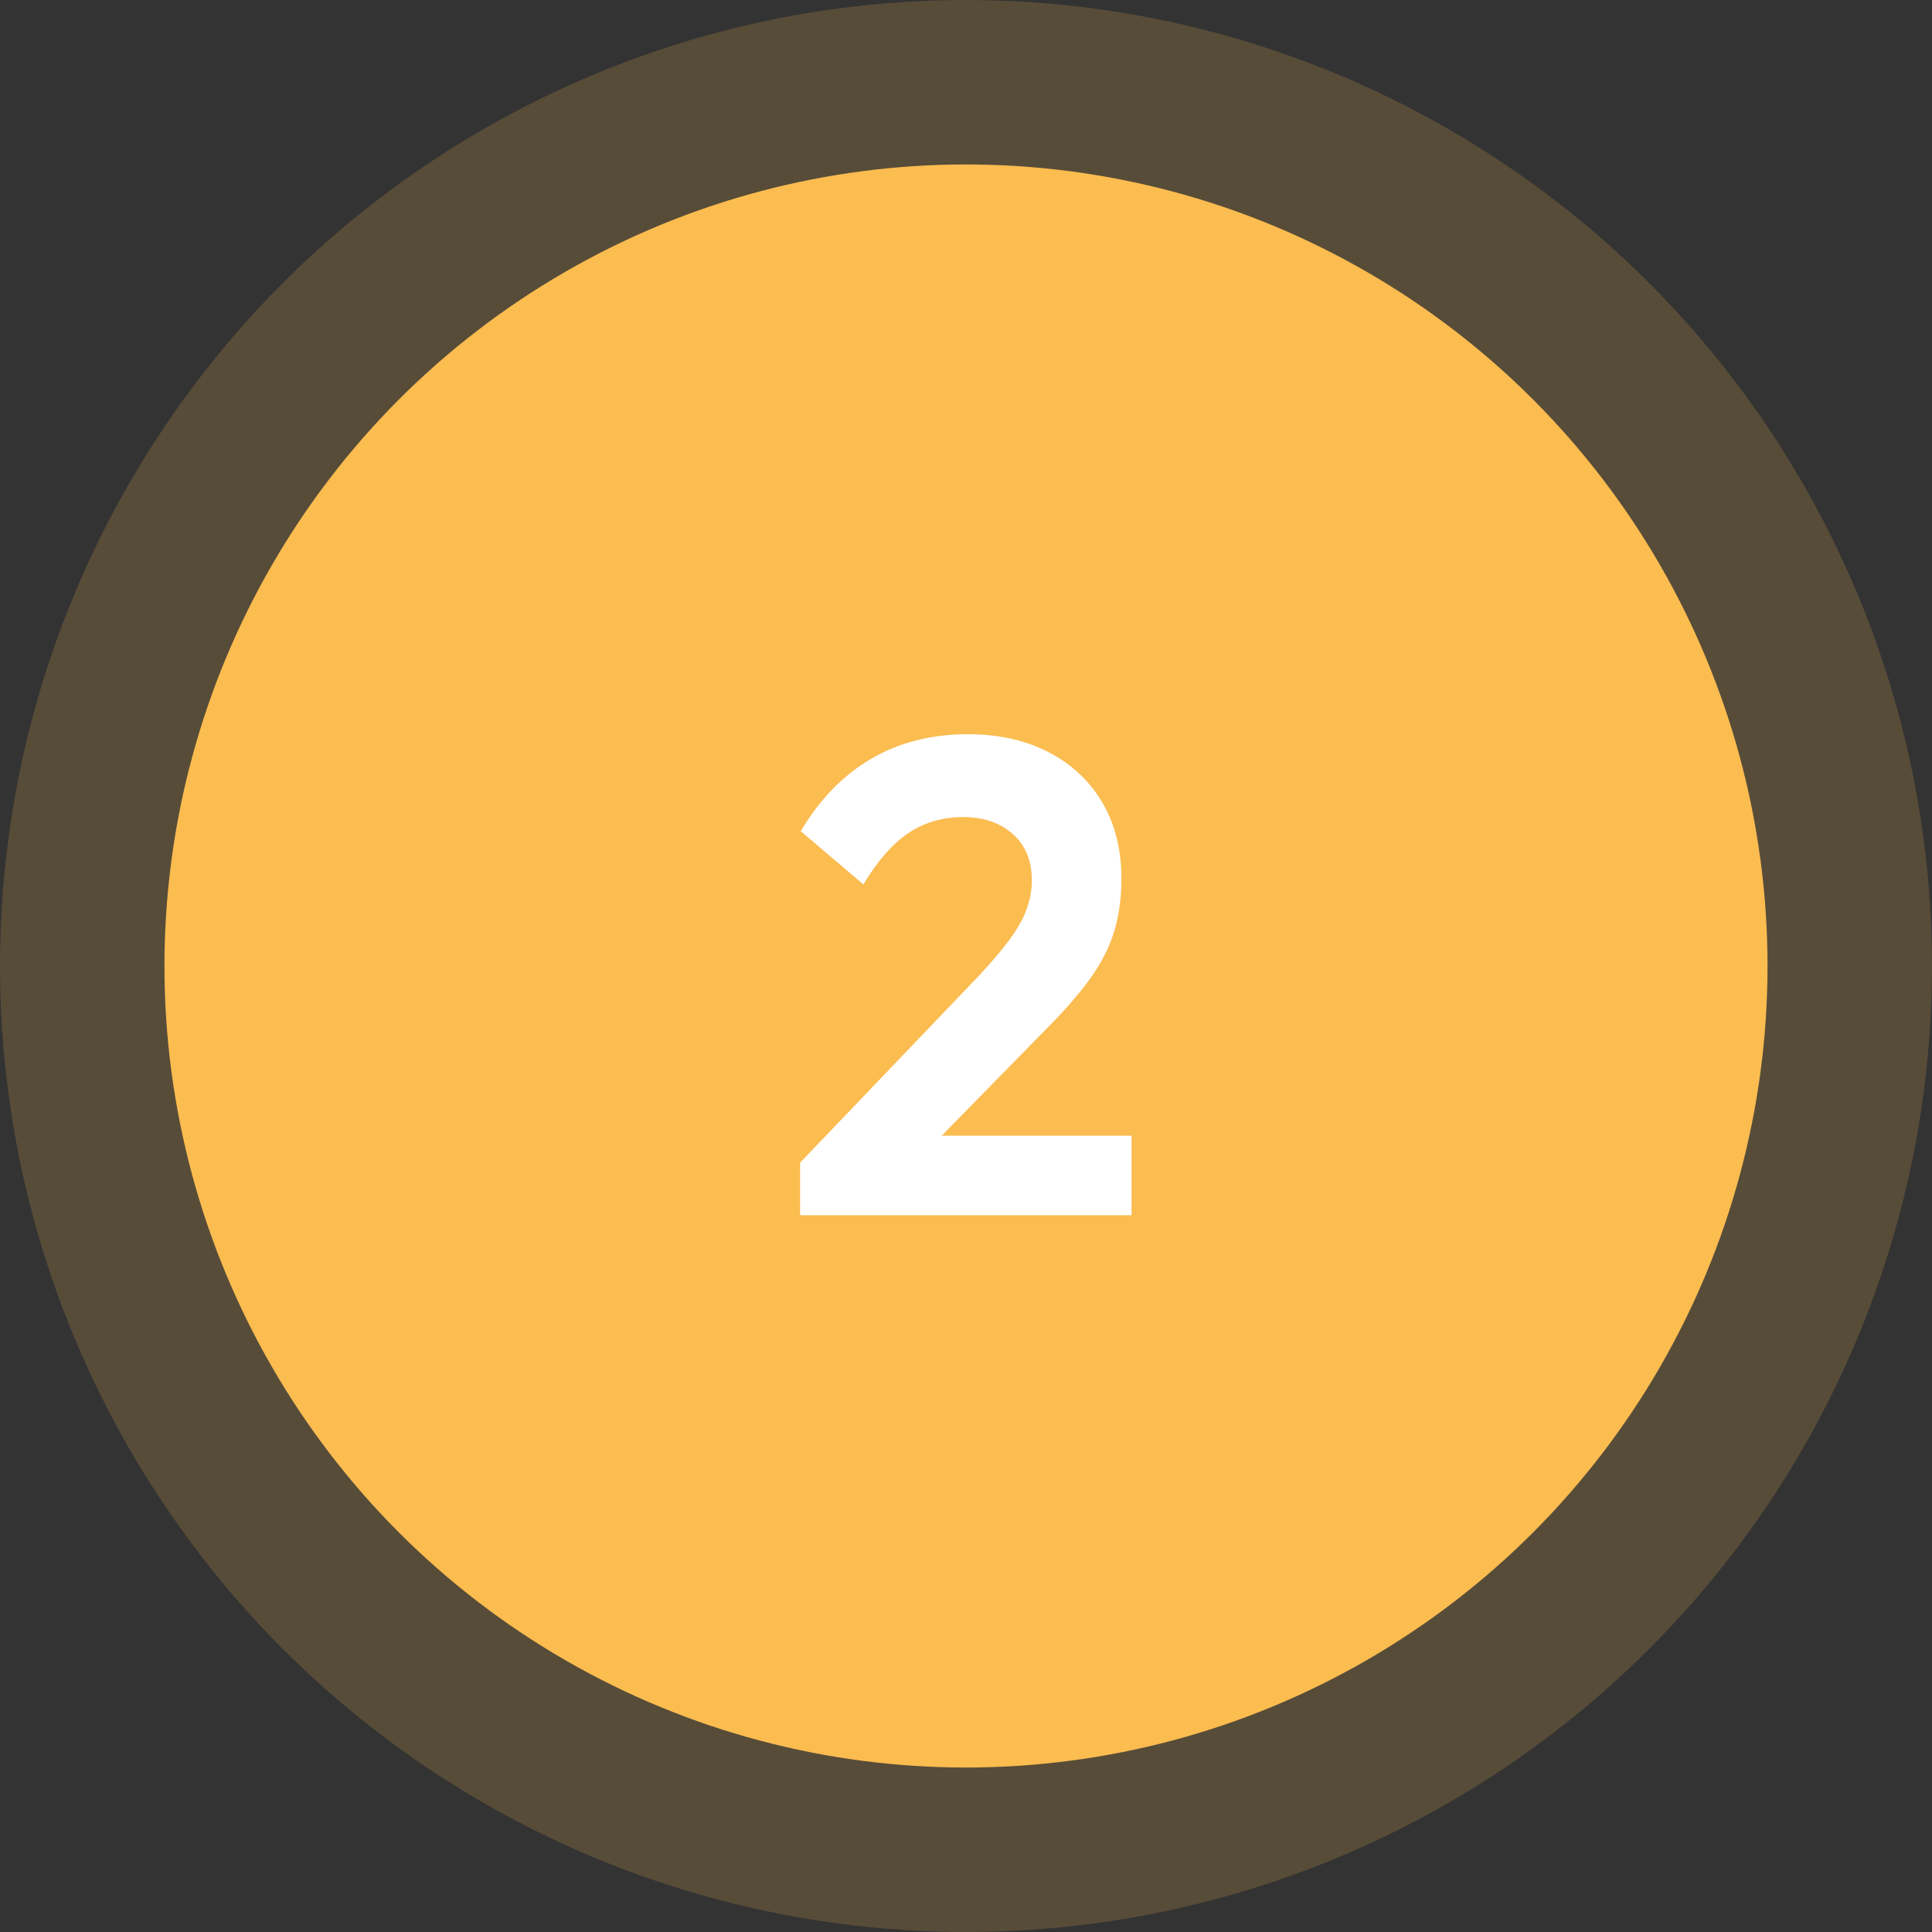 <?xml version="1.0" encoding="UTF-8"?>
<svg xmlns="http://www.w3.org/2000/svg" id="a" width="27.06cm" height="27.06cm" viewBox="0 0 767.05 767.05">
  <rect x="0" y="0" width="767.05" height="767.05" fill="#333333" stroke="none"/>
  <defs>
    <style>
      .cls-1 {
        fill: #fbbc50;
      }

      .cls-2 {
        fill: #fff;
      }

      .cls-3 {
        opacity: .18;
      }
    </style>
  </defs>
  <g class="cls-3">
    <circle class="cls-1" cx="383.52" cy="383.52" r="383.52"></circle>
  </g>
  <circle class="cls-1" cx="383.52" cy="383.52" r="318.23"></circle>
  <path class="cls-2" d="M317.66,461.6l70.87-74.08c4.99-5.35,9.05-10.12,12.17-14.31,3.12-4.19,5.39-8.2,6.82-12.04,1.42-3.83,2.14-7.71,2.14-11.63,0-7.84-2.54-14-7.62-18.46s-11.63-6.69-19.66-6.69-15.47,2.14-21.8,6.42-12.26,11.06-17.79,20.33l-24.87-21.13c7.49-12.66,16.8-22.24,27.95-28.75,11.14-6.51,23.94-9.76,38.38-9.76,12.3,0,23.04,2.41,32.23,7.22,9.18,4.81,16.27,11.5,21.26,20.06,4.99,8.56,7.49,18.55,7.49,29.96,0,7.67-.94,14.62-2.81,20.86s-4.99,12.44-9.36,18.59-10.39,13.06-18.05,20.73l-51.61,52.68h-45.74Zm0,20.86v-20.86l31.03-10.7h100.56v31.56h-131.59Z"></path>
</svg>
